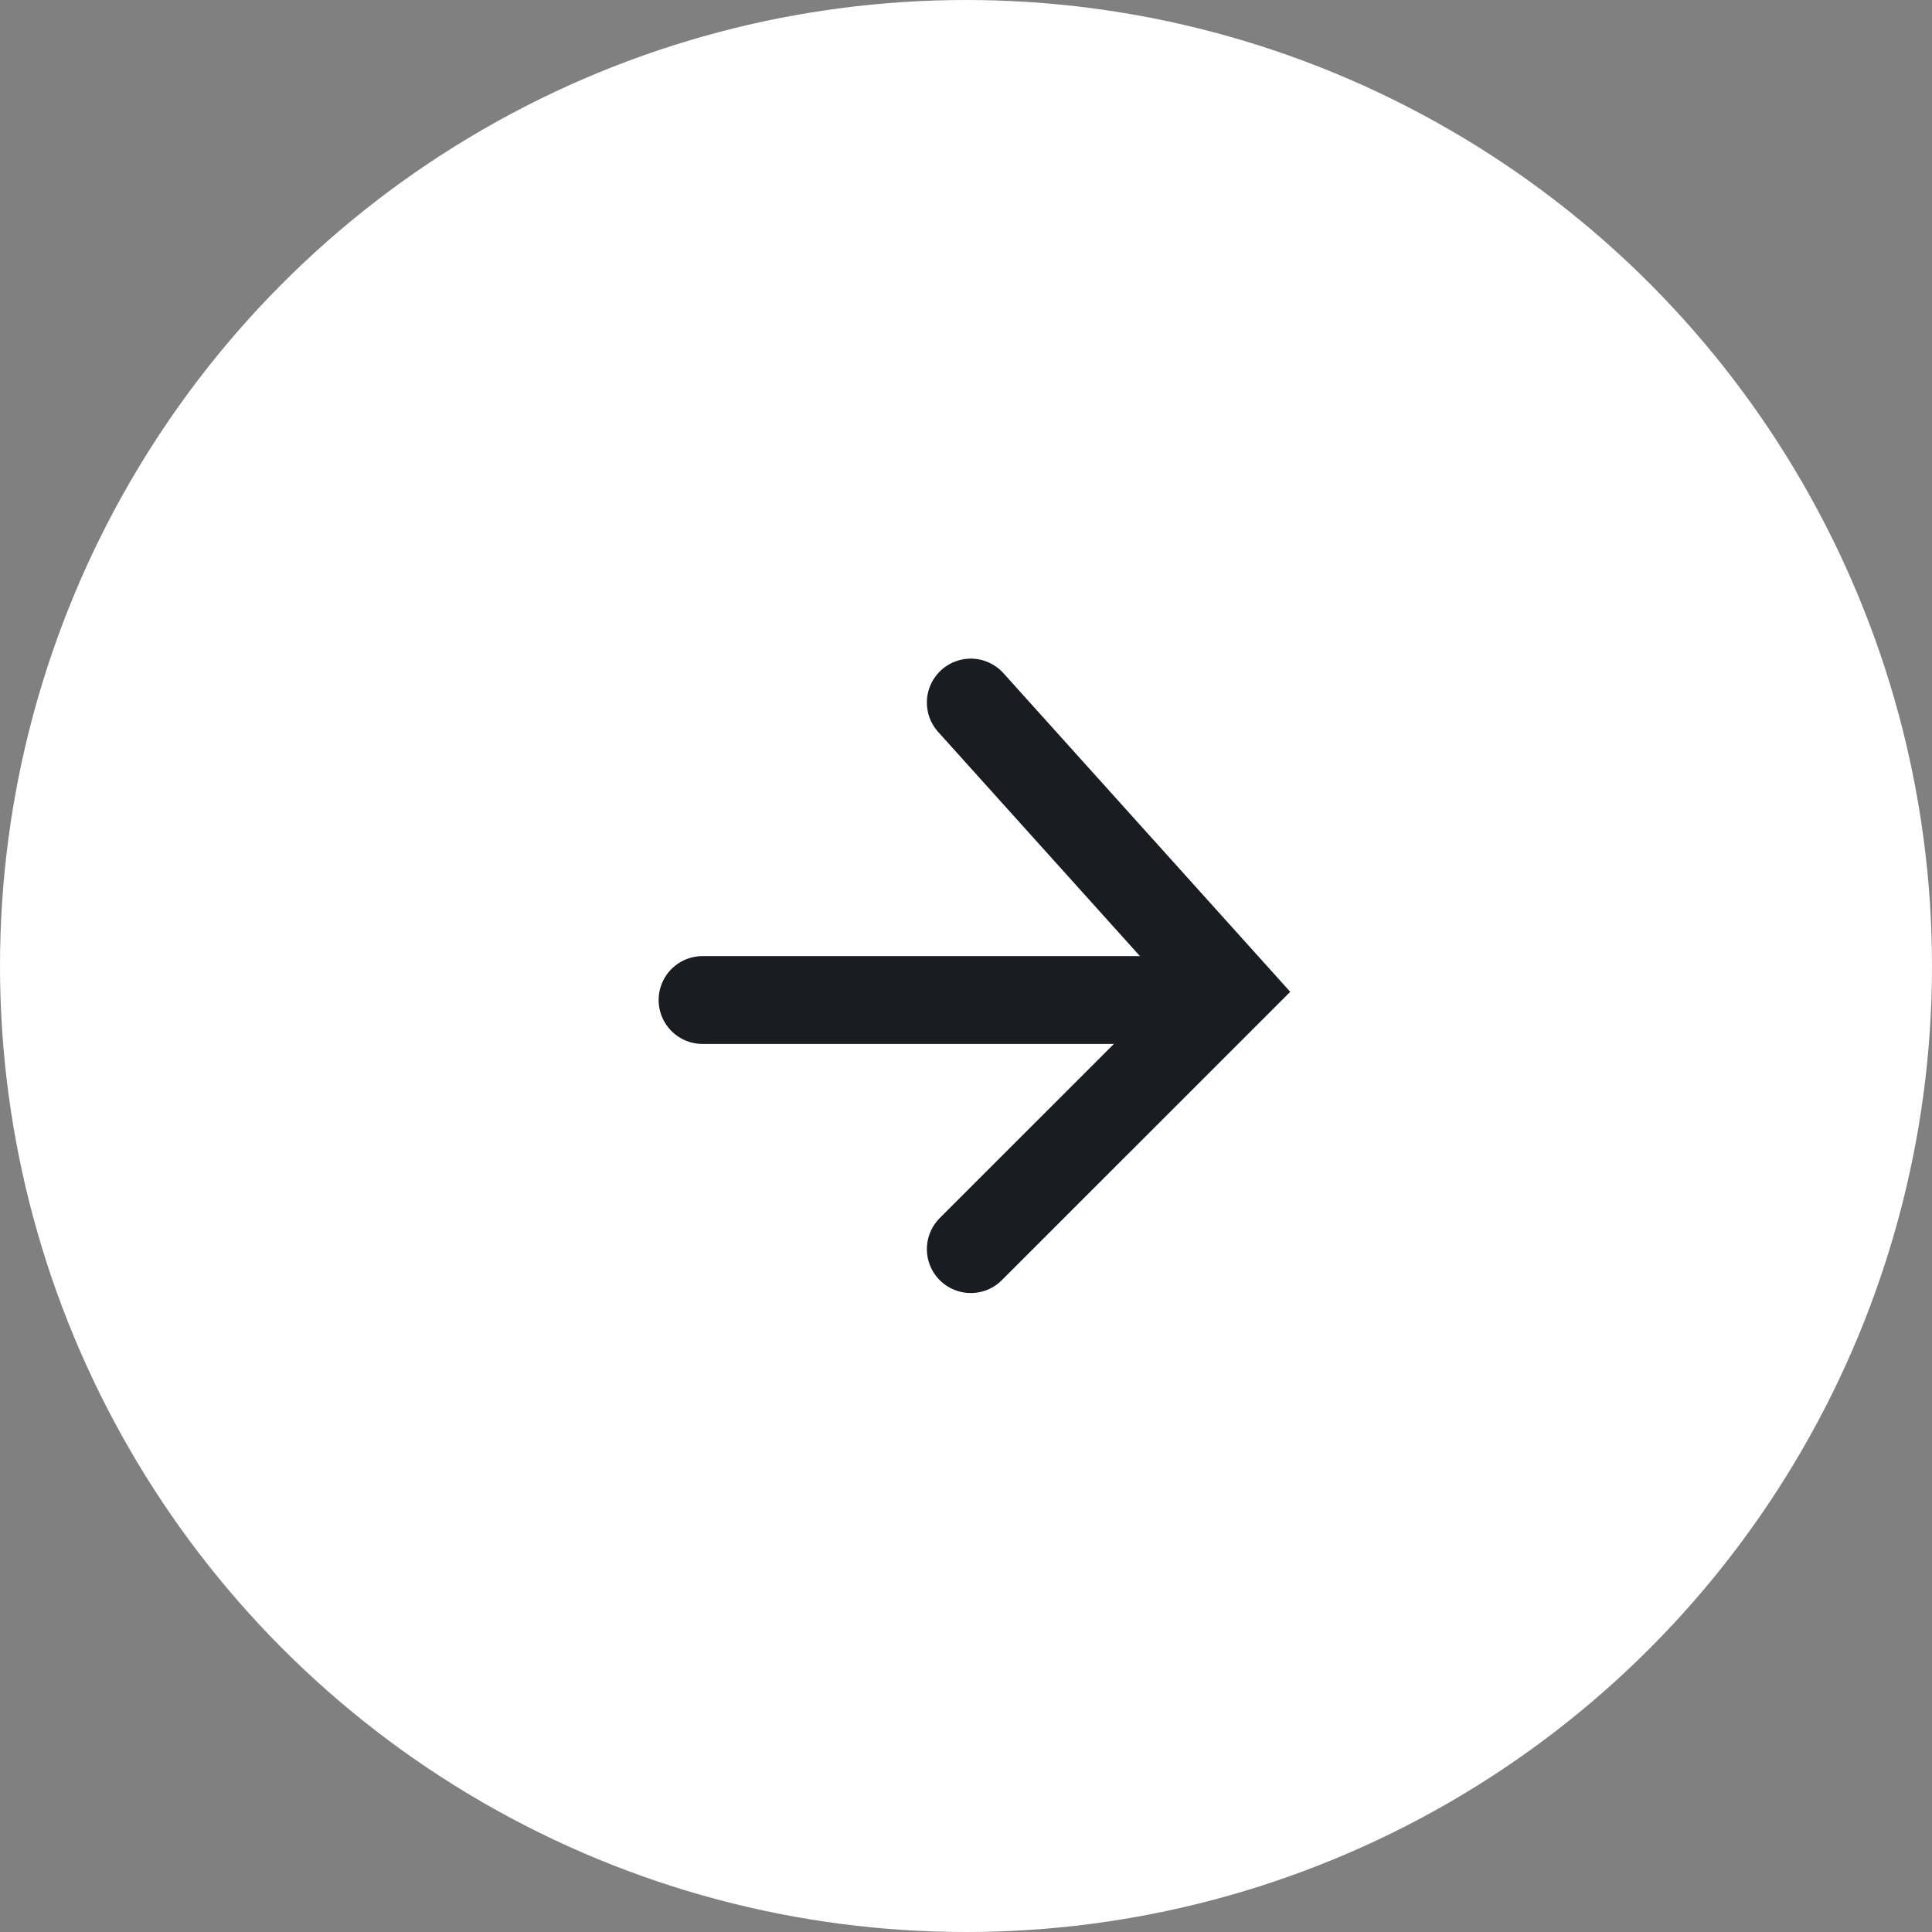 <?xml version="1.0" encoding="UTF-8"?> <svg xmlns="http://www.w3.org/2000/svg" width="44" height="44" viewBox="0 0 44 44" fill="none"><rect x="0" y="0" width="44" height="44" fill="#808080" stroke="none"/> <circle cx="22" cy="22" r="22" fill="white"></circle> <path d="M16 22.775H27.354" stroke="#191C21" stroke-width="2" stroke-linecap="round"></path> <path d="M22.109 16L28.006 22.552L22.109 28.448" stroke="#191C21" stroke-width="2" stroke-linecap="round"></path> </svg> 